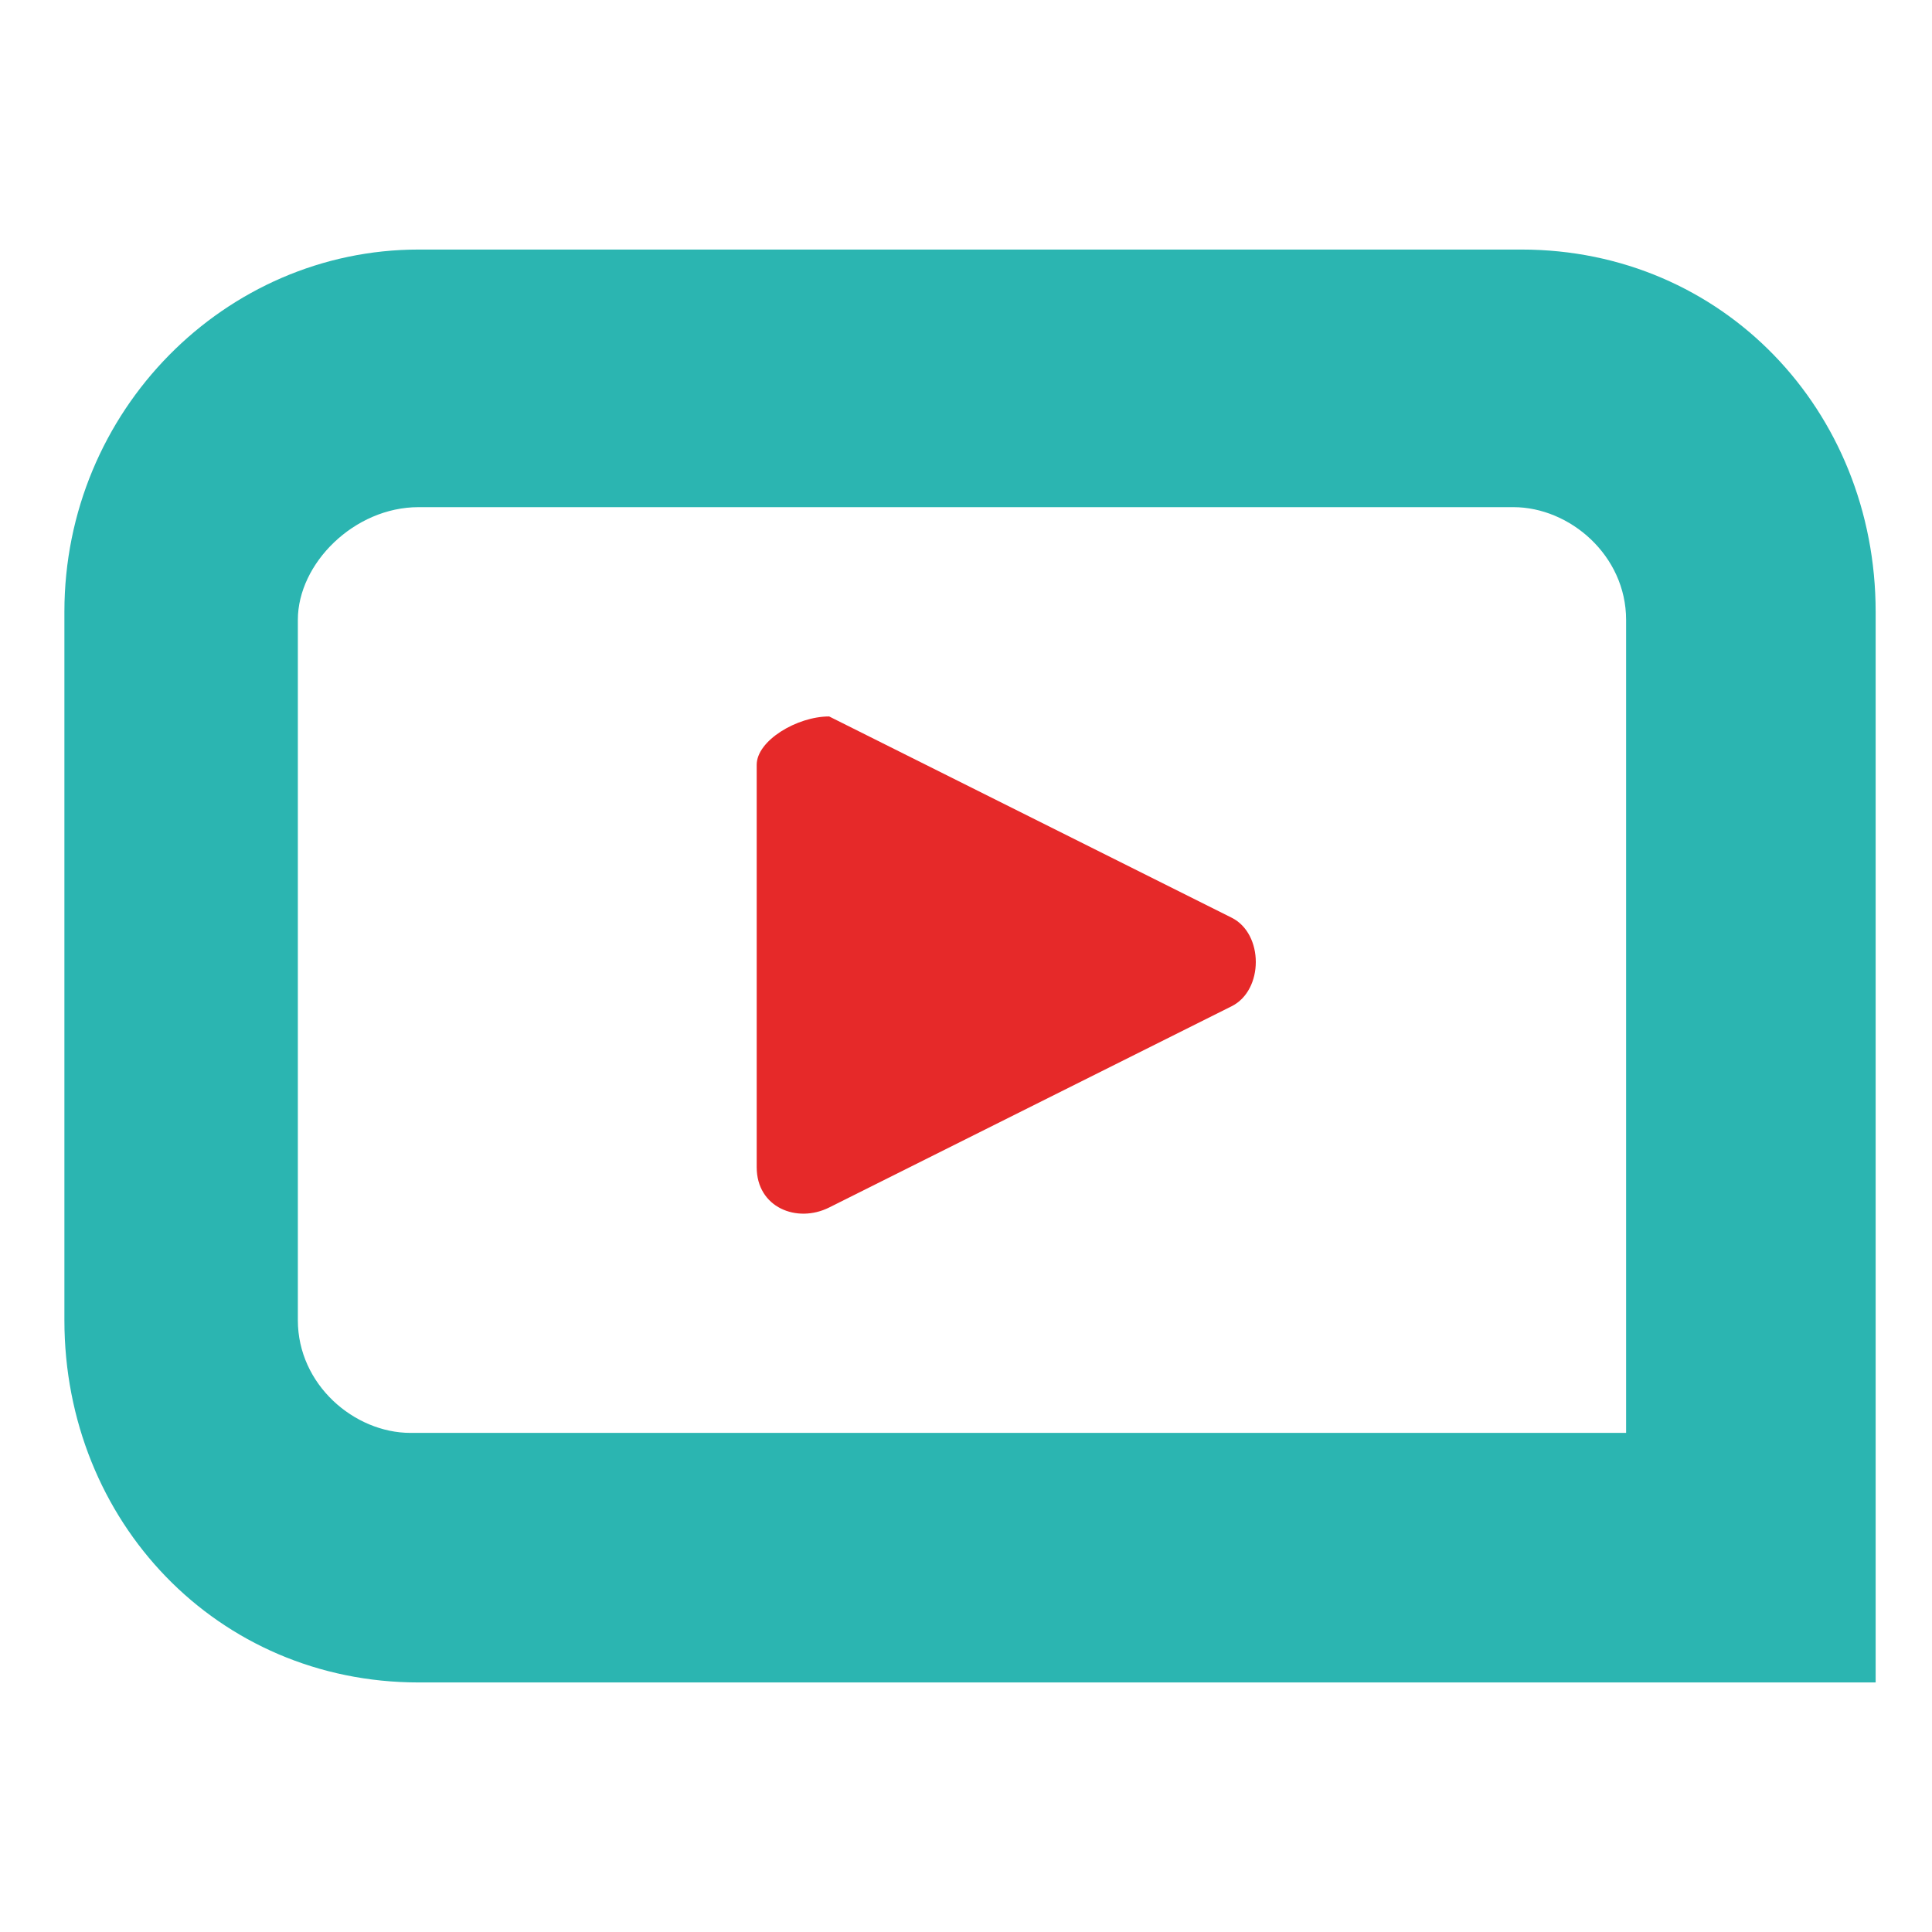 <?xml version="1.0" encoding="UTF-8"?>
<svg data-bbox="0.8 3.1 22.5 17.8" xmlns="http://www.w3.org/2000/svg" viewBox="0 0 24 24" height="24" width="24" data-type="color">
    <g>
        <path fill="#e62929" d="M9.4 9.5v5c0 .5.5.7.9.5l5-2.5c.4-.2.4-.9 0-1.1l-5-2.5c-.4 0-.9.3-.9.6Z" data-color="1"/>
        <path fill="#2bb5b1" d="M23.2 20.9h-18c-2.5 0-4.4-2-4.4-4.5V7.6c0-2.5 2-4.5 4.4-4.5h13.7c2.5 0 4.4 2 4.4 4.5v13.3ZM5.2 6.3c-.8 0-1.5.7-1.5 1.4v8.7c0 .8.7 1.4 1.4 1.4h15.1V7.7c0-.8-.7-1.4-1.4-1.4Z" data-color="2"/>
    </g>
</svg>
